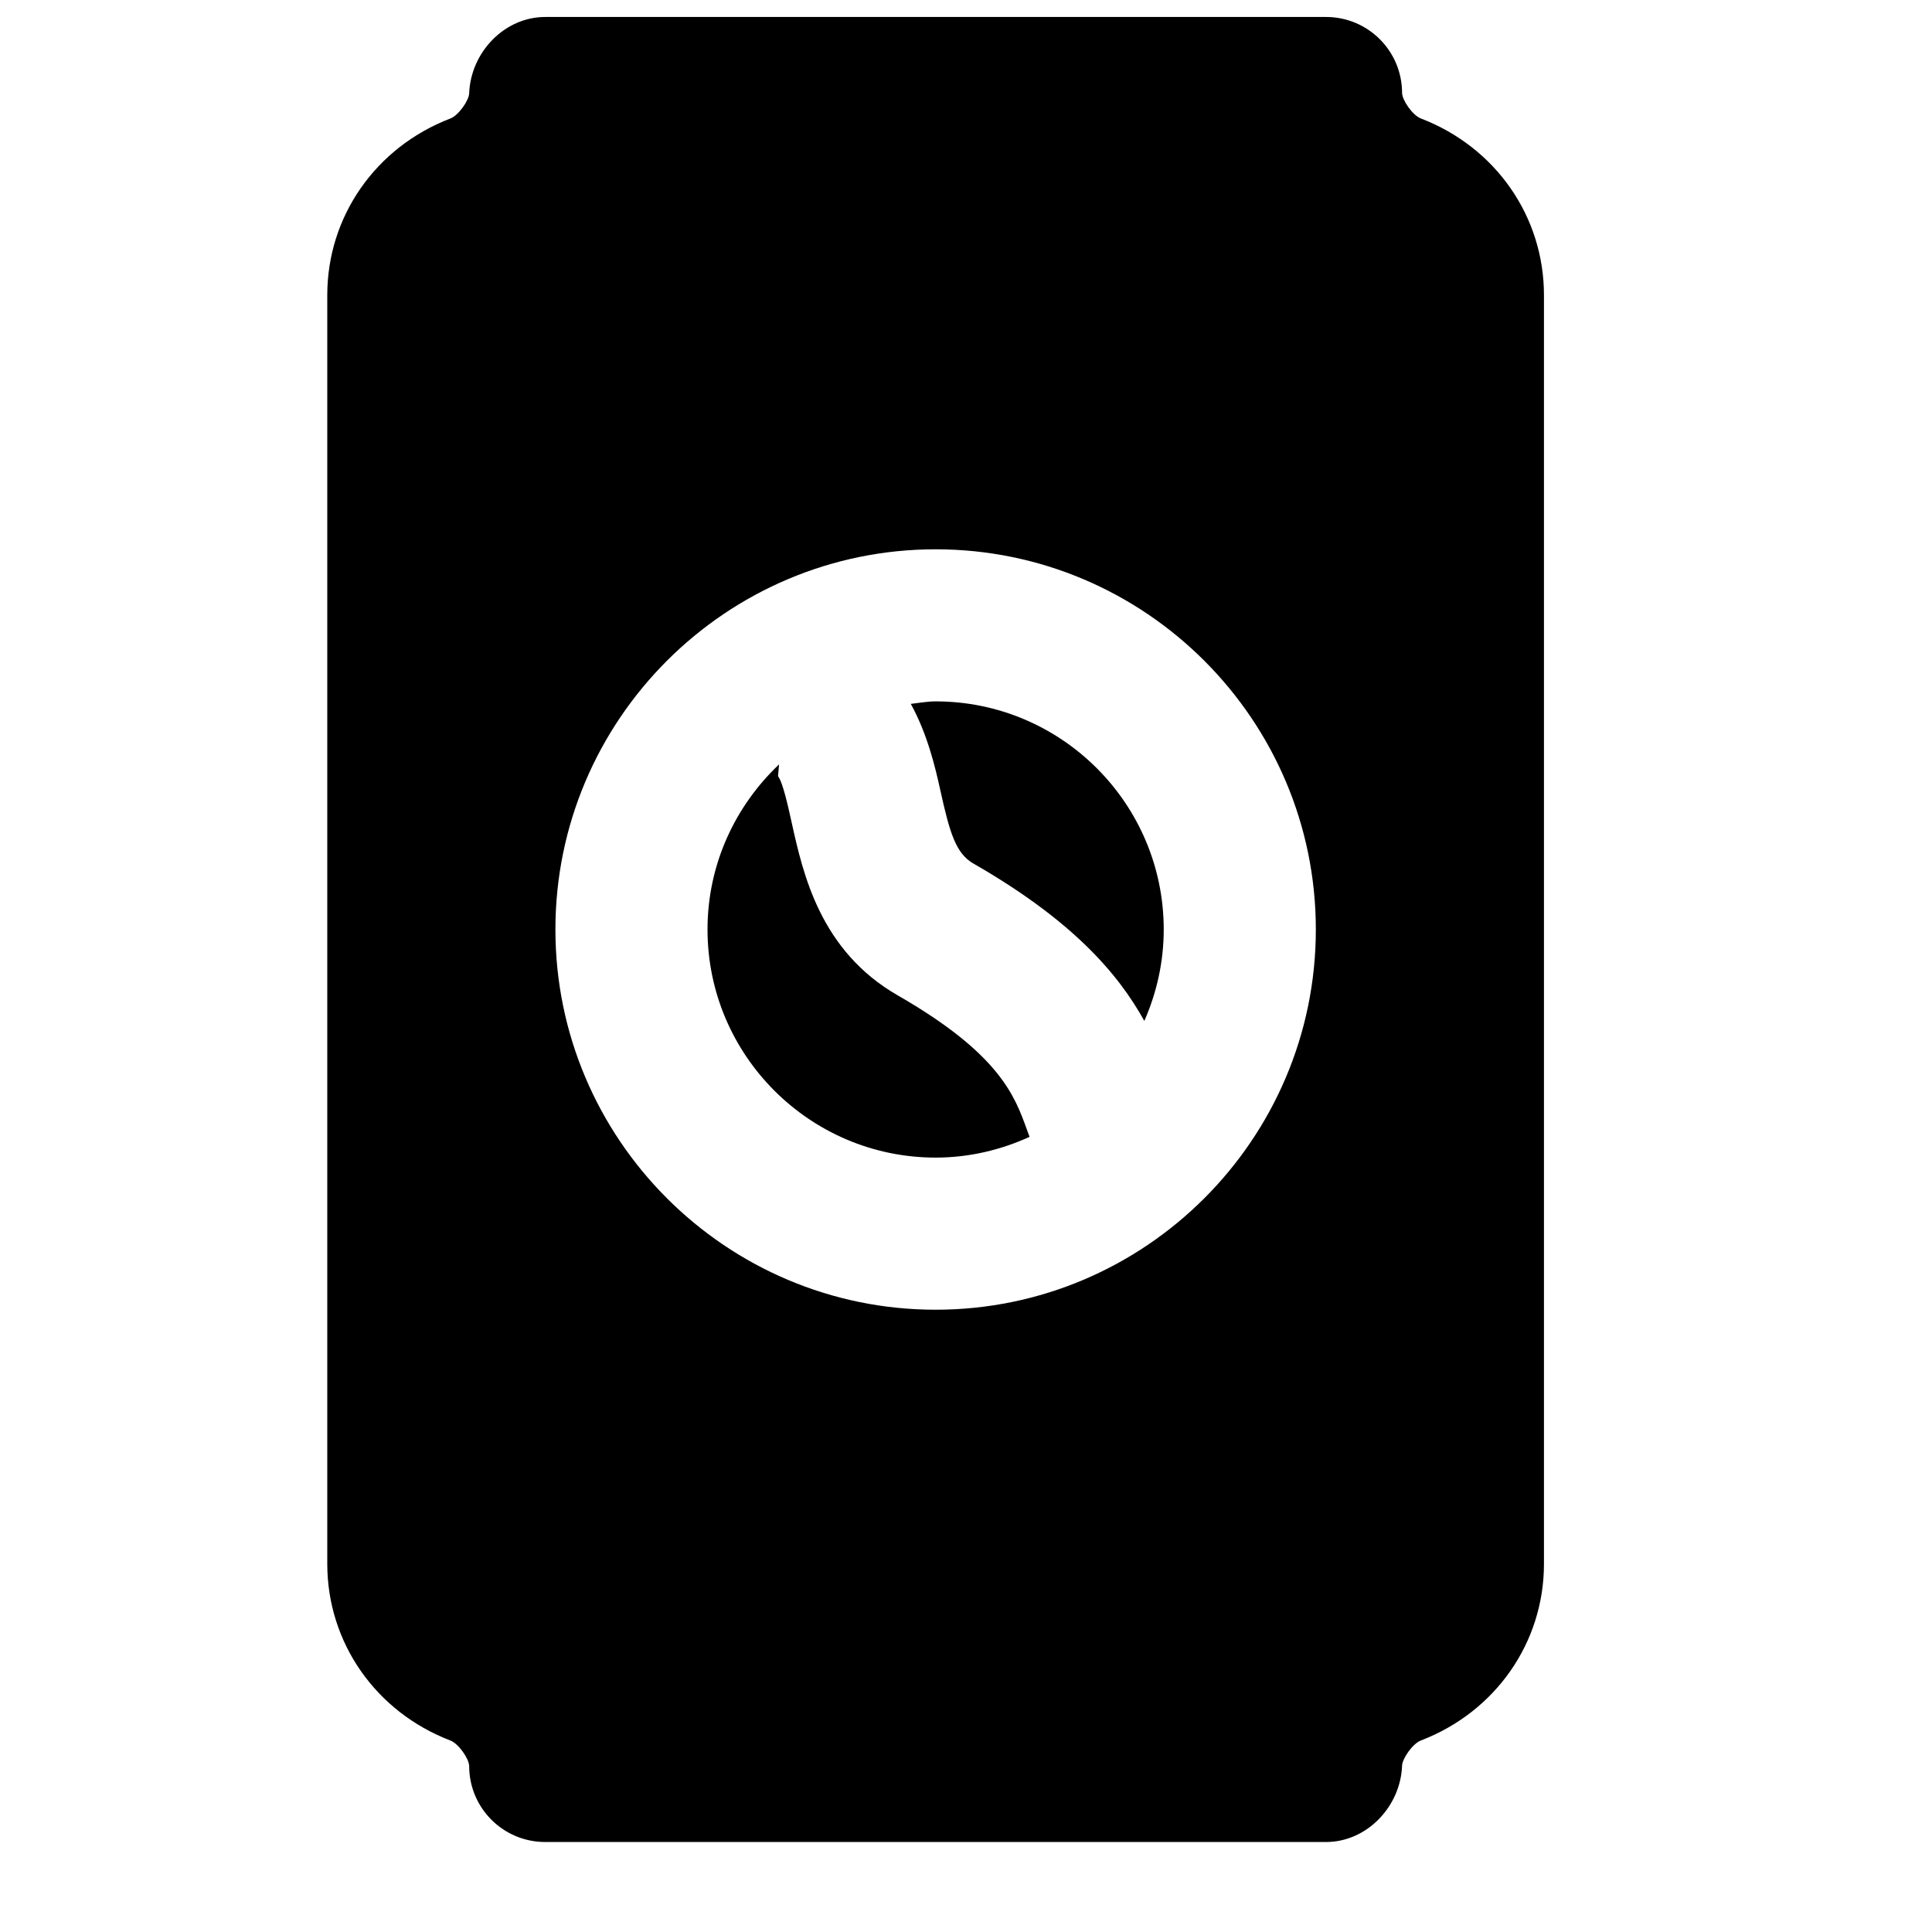 <?xml version="1.0" encoding="UTF-8"?>
<!-- Uploaded to: SVG Repo, www.svgrepo.com, Generator: SVG Repo Mixer Tools -->
<svg width="800px" height="800px" version="1.1" viewBox="144 144 512 512" xmlns="http://www.w3.org/2000/svg">
 <defs>
  <clipPath id="a">
   <path d="m230 148.09h324v484.91h-324z"/>
  </clipPath>
 </defs>
 <path d="m416.14 443.36c-3.223-8.93-7.215-20.051-34.219-35.57-20.598-11.828-25.109-32.242-28.113-45.785-0.945-4.273-2.356-10.703-3.625-12.312l0.281-3.125c-11.629 11.023-18.965 26.5-18.965 43.75 0 33.332 27.125 60.457 60.457 60.457 8.887 0 17.293-2.035 24.891-5.5-0.223-0.645-0.504-1.332-0.707-1.914" fill-rule="evenodd"/>
 <path d="m393.17 353.31c2.539 11.527 4.152 16.867 8.809 19.547 26.016 14.934 38.207 28.938 45.281 41.695 3.266-7.438 5.141-15.598 5.141-24.223 0-33.332-27.105-60.457-60.457-60.457-2.238 0-4.394 0.422-6.57 0.664 4.371 7.961 6.426 16.547 7.797 22.773" fill-rule="evenodd"/>
 <g clip-path="url(#a)">
  <path d="m391.95 491.09c-55.559 0-100.76-45.199-100.76-100.76 0-55.559 45.203-100.76 100.76-100.76 55.562 0 100.76 45.203 100.76 100.76 0 55.562-45.199 100.76-100.76 100.76m128.61-315.69c-2.195-0.824-4.938-4.793-4.996-6.75 0-11.145-9.012-20.152-20.156-20.152h-206.92c-10.844 0-19.75 9.41-20.152 20.234-0.062 1.875-2.801 5.844-4.977 6.668-19.812 7.598-32.629 25.977-32.629 46.797v336.26c0 20.816 12.816 39.195 32.605 46.793 2.199 0.828 4.938 4.797 5 6.75 0 11.145 9.008 20.152 20.152 20.152h206.92c10.844 0 19.75-9.41 20.156-20.23 0.059-1.875 2.801-5.844 4.977-6.672 19.809-7.598 32.625-25.977 32.625-46.793v-336.26c0-20.82-12.816-39.199-32.605-46.797" fill-rule="evenodd"/>
 </g>
</svg>